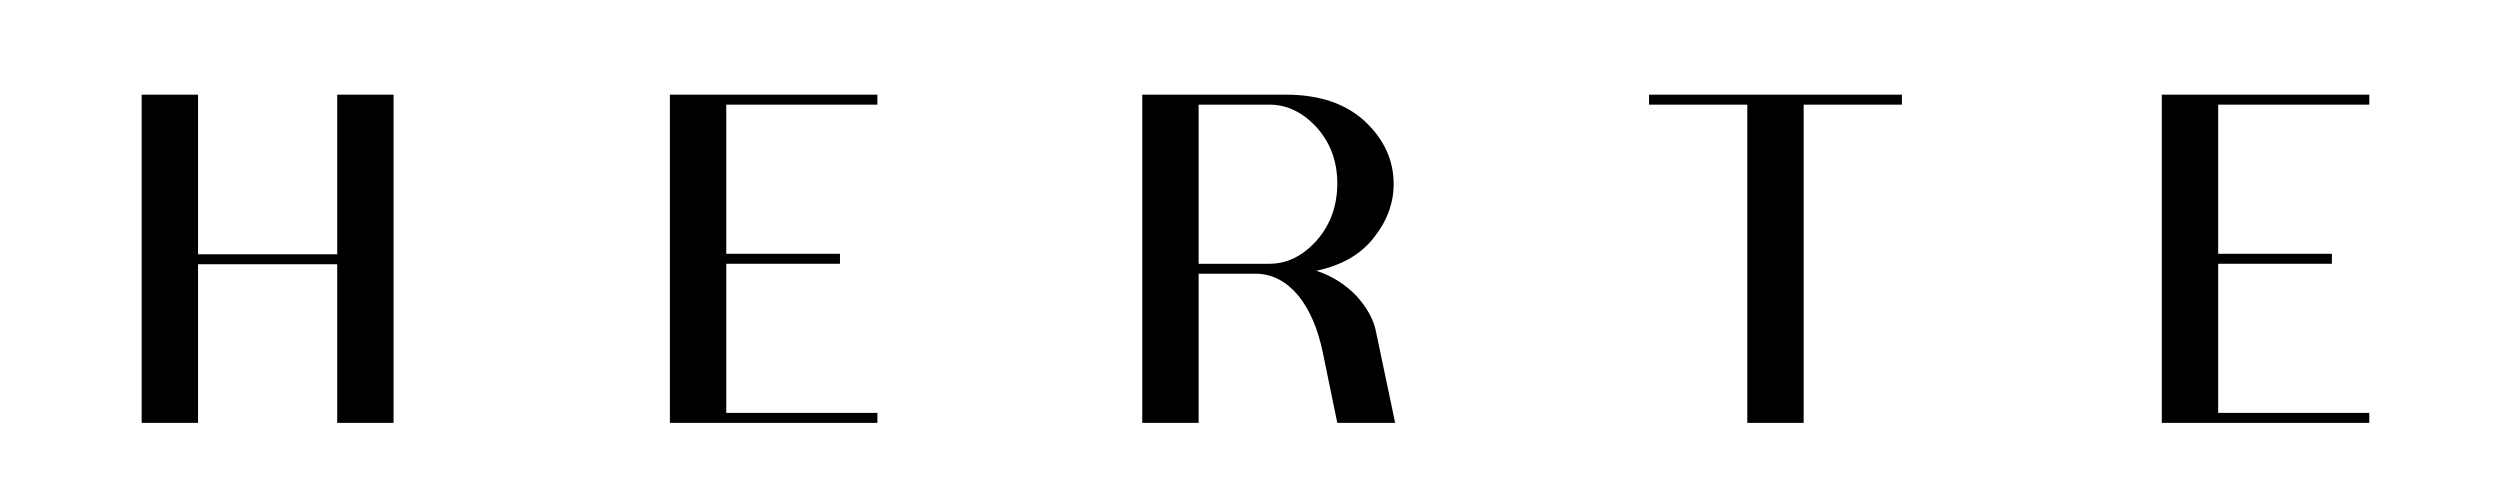 <svg xmlns="http://www.w3.org/2000/svg" xmlns:xlink="http://www.w3.org/1999/xlink" width="2500" viewBox="0 0 1874.88 375" height="500" preserveAspectRatio="xMidYMid meet"><defs><g></g></defs><g fill="#000000" fill-opacity="1"><g transform="translate(75.516, 317.154)"><g><path d="M 177.328 -126.438 L 177.328 -246.156 L 219.594 -246.156 L 219.594 0 L 177.328 0 L 177.328 -118.969 L 72.953 -118.969 L 72.953 0 L 30.672 0 L 30.672 -246.156 L 72.953 -246.156 L 72.953 -126.438 Z M 177.328 -126.438 "></path></g></g></g><g fill="#000000" fill-opacity="1"><g transform="translate(471.686, 317.154)"><g><path d="M 186.297 -246.156 L 186.297 -238.672 L 72.953 -238.672 L 72.953 -126.812 L 158.234 -126.812 L 158.234 -119.328 L 72.953 -119.328 L 72.953 -7.484 L 186.297 -7.484 L 186.297 0 L 30.672 0 L 30.672 -246.156 Z M 186.297 -246.156 "></path></g></g></g><g fill="#000000" fill-opacity="1"><g transform="translate(826.332, 317.154)"><g><path d="M 205.75 -67.719 L 219.969 0 L 176.578 0 L 165.719 -52.75 C 161.977 -70.707 155.867 -84.922 147.391 -95.391 C 138.66 -105.867 128.438 -111.359 116.719 -111.859 L 72.578 -111.859 L 72.578 0 L 30.297 0 L 30.297 -246.156 L 138.047 -246.156 C 163.234 -246.156 183.055 -239.422 197.516 -225.953 C 211.734 -212.484 218.844 -196.895 218.844 -179.188 C 218.844 -164.727 213.852 -151.258 203.875 -138.781 C 194.156 -126.312 179.816 -118.082 160.859 -114.094 C 172.328 -110.352 182.301 -104.117 190.781 -95.391 C 199.02 -86.41 204.008 -77.188 205.75 -67.719 Z M 72.578 -238.672 L 72.578 -119.328 L 125.703 -119.328 C 138.91 -119.328 150.754 -125.191 161.234 -136.922 C 171.461 -148.641 176.578 -162.852 176.578 -179.562 C 176.578 -196.02 171.461 -209.988 161.234 -221.469 C 150.754 -232.938 138.91 -238.672 125.703 -238.672 Z M 72.578 -238.672 "></path></g></g></g><g fill="#000000" fill-opacity="1"><g transform="translate(1218.387, 317.154)"><g><path d="M 18.328 -246.156 L 208 -246.156 L 208 -238.672 L 134.297 -238.672 L 134.297 0 L 92.031 0 L 92.031 -238.672 L 18.328 -238.672 Z M 18.328 -246.156 "></path></g></g></g><g fill="#000000" fill-opacity="1"><g transform="translate(1590.616, 317.154)"><g><path d="M 186.297 -246.156 L 186.297 -238.672 L 72.953 -238.672 L 72.953 -126.812 L 158.234 -126.812 L 158.234 -119.328 L 72.953 -119.328 L 72.953 -7.484 L 186.297 -7.484 L 186.297 0 L 30.672 0 L 30.672 -246.156 Z M 186.297 -246.156 "></path></g></g></g></svg>